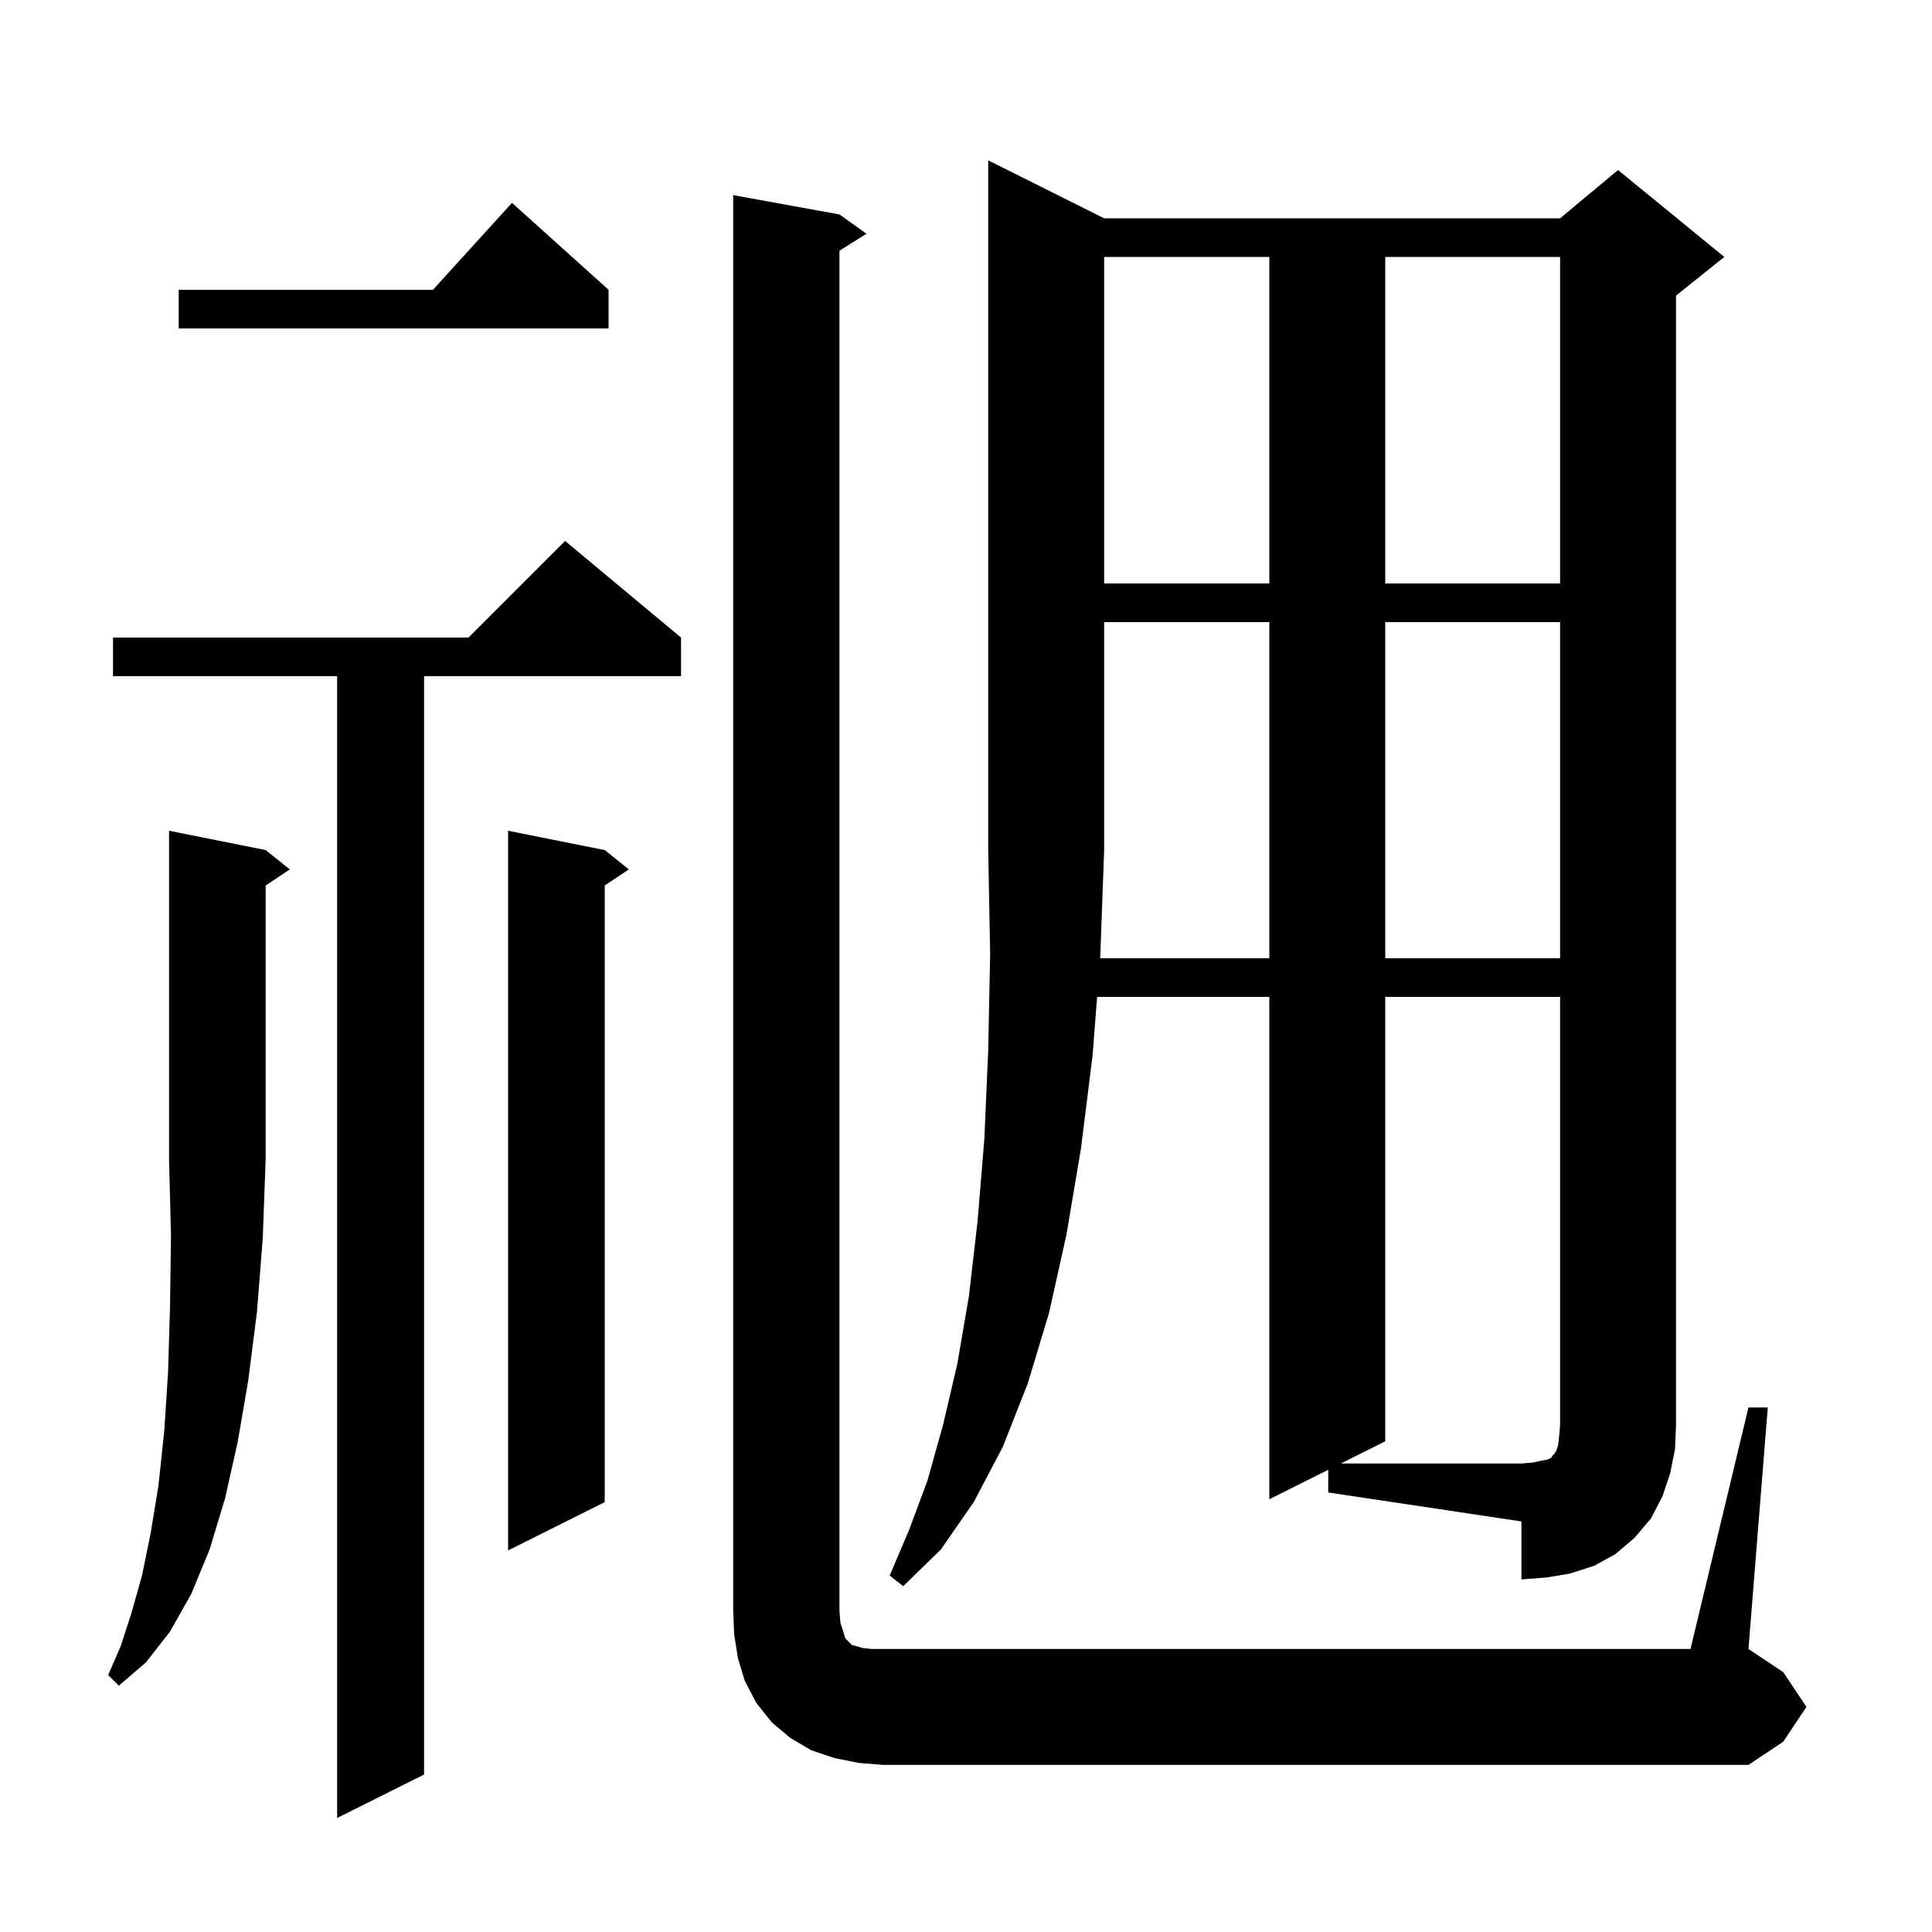 <svg xmlns="http://www.w3.org/2000/svg" xmlns:xlink="http://www.w3.org/1999/xlink" version="1.1" baseProfile="full" viewBox="0 0 200 200" width="200" height="200"><g fill="currentColor"><path d="M 70.5 66.0 L 70.5 70.0 L 43.9 70.0 L 43.9 183.7 L 34.9 188.2 L 34.9 70.0 L 11.7 70.0 L 11.7 66.0 L 48.5 66.0 L 58.5 56.0 Z M 181.0 145.7 L 183.0 145.7 L 181.0 170.7 L 184.6 173.1 L 187.0 176.7 L 184.6 180.3 L 181.0 182.7 L 91.4 182.7 L 88.9 182.5 L 86.4 182.0 L 84.0 181.2 L 81.8 179.9 L 79.9 178.3 L 78.3 176.3 L 77.1 174.0 L 76.4 171.7 L 76.0 169.2 L 75.9 166.7 L 75.9 20.2 L 86.9 22.2 L 89.7 24.2 L 86.9 25.95 L 86.9 166.7 L 87.0 168.0 L 87.3 168.9 L 87.5 169.6 L 88.2 170.3 L 88.6 170.4 L 89.3 170.6 L 90.2 170.7 L 175.0 170.7 Z M 27.5 88.0 L 30.0 90.0 L 27.5 91.667 L 27.5 120.0 L 27.2 128.2 L 26.6 135.8 L 25.7 142.9 L 24.6 149.3 L 23.3 155.1 L 21.7 160.4 L 19.8 165.0 L 17.6 168.9 L 15.1 172.1 L 12.3 174.5 L 11.2 173.4 L 12.5 170.4 L 13.6 167.0 L 14.7 163.1 L 15.6 158.7 L 16.4 153.8 L 17.0 148.2 L 17.4 142.0 L 17.6 135.3 L 17.7 127.9 L 17.5 120.0 L 17.5 86.0 Z M 113.884 99.2 L 131.4 99.2 L 131.4 64.4 L 114.3 64.4 L 114.3 88.0 L 113.9 99.0 Z M 62.6 88.0 L 65.1 90.0 L 62.6 91.667 L 62.6 155.5 L 52.6 160.5 L 52.6 86.0 Z M 143.4 64.4 L 143.4 99.2 L 161.5 99.2 L 161.5 64.4 Z M 114.3 26.6 L 114.3 60.4 L 131.4 60.4 L 131.4 26.6 Z M 143.4 26.6 L 143.4 60.4 L 161.5 60.4 L 161.5 26.6 Z M 63.0 30.0 L 63.0 34.0 L 18.5 34.0 L 18.5 30.0 L 44.818 30.0 L 53.0 21.0 Z M 143.4 103.2 L 143.4 149.2 L 138.8 151.5 L 157.5 151.5 L 158.7 151.4 L 159.6 151.2 L 160.2 151.1 L 160.6 150.9 L 160.7 150.7 L 160.9 150.5 L 161.1 150.2 L 161.3 149.6 L 161.4 148.7 L 161.5 147.5 L 161.5 103.2 Z M 172.9 152.5 L 172.1 154.9 L 170.9 157.2 L 169.2 159.2 L 167.2 160.9 L 165.0 162.1 L 162.5 162.9 L 160.1 163.3 L 157.5 163.5 L 157.5 157.5 L 137.5 154.5 L 137.5 152.15 L 131.4 155.2 L 131.4 103.2 L 113.574 103.2 L 113.1 109.3 L 111.9 118.9 L 110.4 127.8 L 108.6 135.9 L 106.4 143.2 L 103.8 149.8 L 100.8 155.5 L 97.4 160.4 L 93.5 164.2 L 92.1 163.1 L 94.1 158.4 L 96.0 153.3 L 97.6 147.6 L 99.1 141.2 L 100.3 134.2 L 101.2 126.4 L 101.9 117.9 L 102.3 108.7 L 102.5 98.7 L 102.3 88.0 L 102.3 16.6 L 114.3 22.6 L 161.5 22.6 L 167.5 17.6 L 178.5 26.6 L 173.5 30.6 L 173.5 147.5 L 173.4 150.0 Z "/></g></svg>